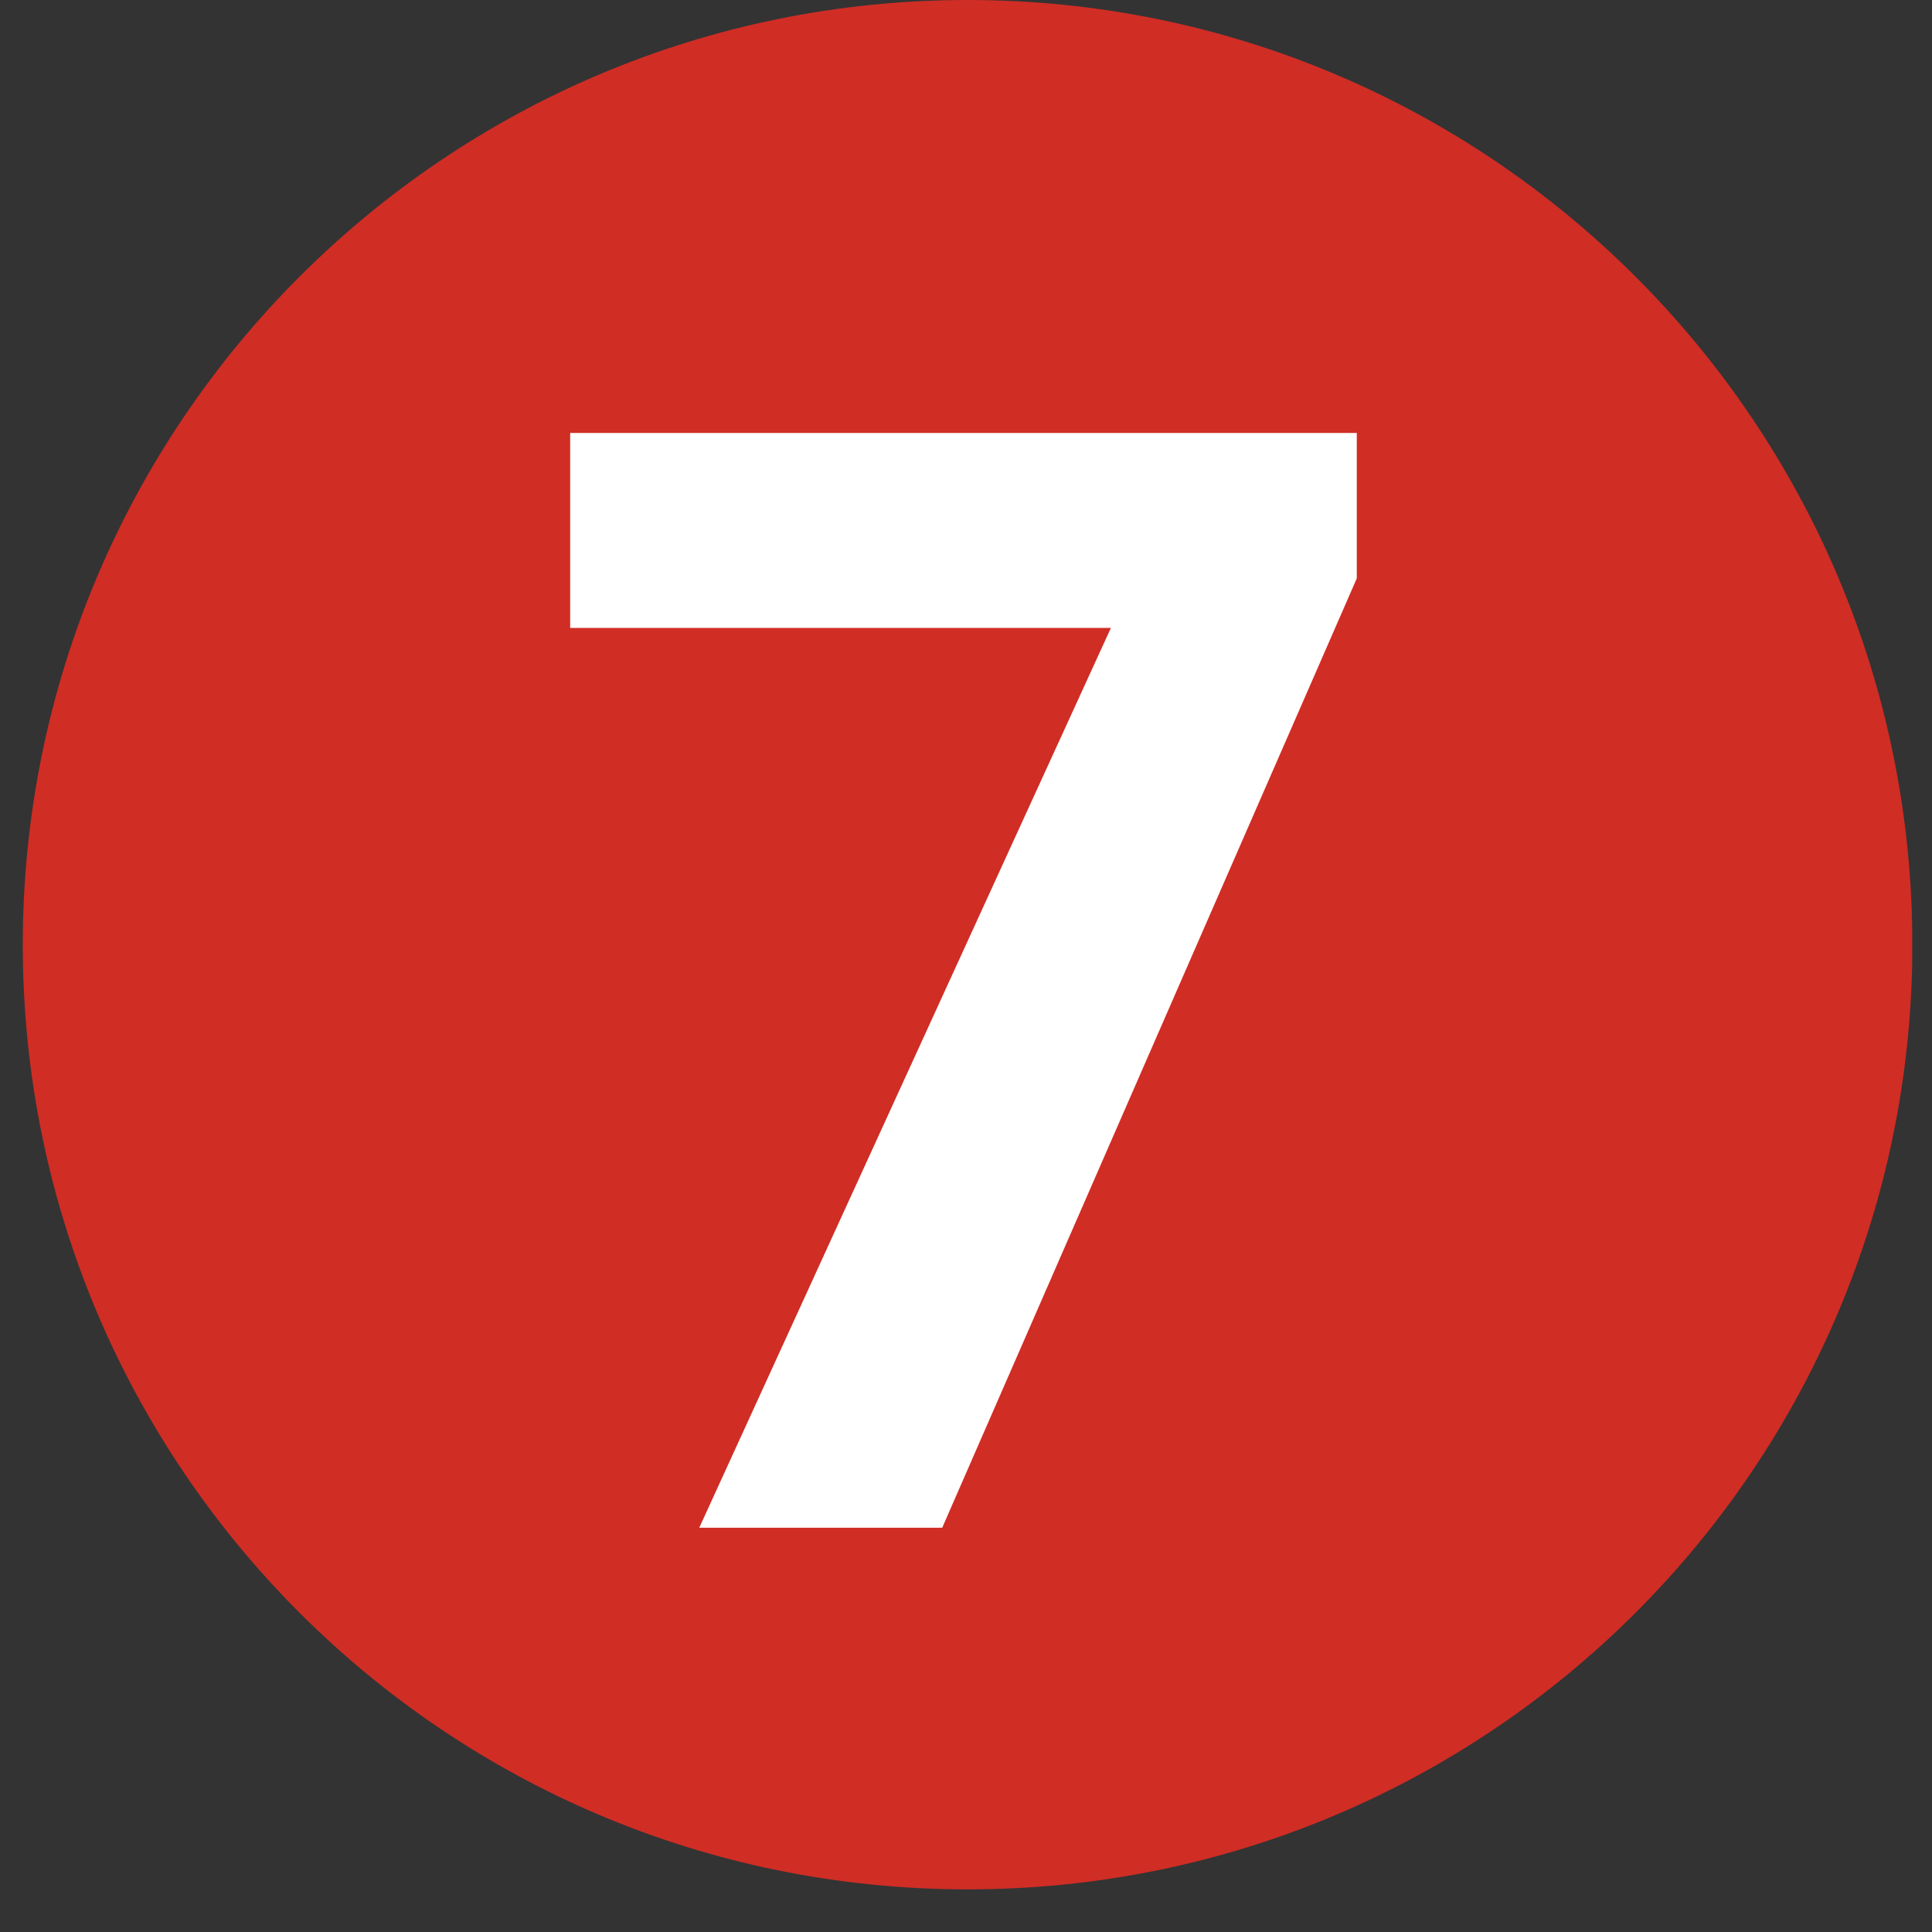 <svg xmlns="http://www.w3.org/2000/svg" xmlns:xlink="http://www.w3.org/1999/xlink" width="64" zoomAndPan="magnify" viewBox="0 0 48 48" height="64" preserveAspectRatio="xMidYMid meet" version="1.0"><rect x="0" y="0" width="48" height="48" fill="#333333" stroke="none"/><defs><g/><clipPath id="fff85435aa"><path d="M 0.566 0 L 47.508 0 L 47.508 46.941 L 0.566 46.941 Z M 0.566 0 " clip-rule="nonzero"/></clipPath><clipPath id="c6a2e08b77"><path d="M 24.039 0 C 11.074 0 0.566 10.508 0.566 23.473 C 0.566 36.434 11.074 46.941 24.039 46.941 C 37 46.941 47.512 36.434 47.512 23.473 C 47.512 10.508 37 0 24.039 0 Z M 24.039 0 " clip-rule="nonzero"/></clipPath></defs><g clip-path="url(#fff85435aa)"><g clip-path="url(#c6a2e08b77)"><path fill="#d02d25" d="M 0.566 0 L 47.512 0 L 47.512 46.941 L 0.566 46.941 Z M 0.566 0 " fill-opacity="1" fill-rule="nonzero"/></g></g><g fill="#ffffff" fill-opacity="1"><g transform="translate(13.143, 37.956)"><g><path d="M 4.23 0 L 14.457 -22.355 L 1.023 -22.355 L 1.023 -27.199 L 20.566 -27.199 L 20.566 -23.586 L 10.266 0 Z M 4.23 0 "/></g></g></g></svg>